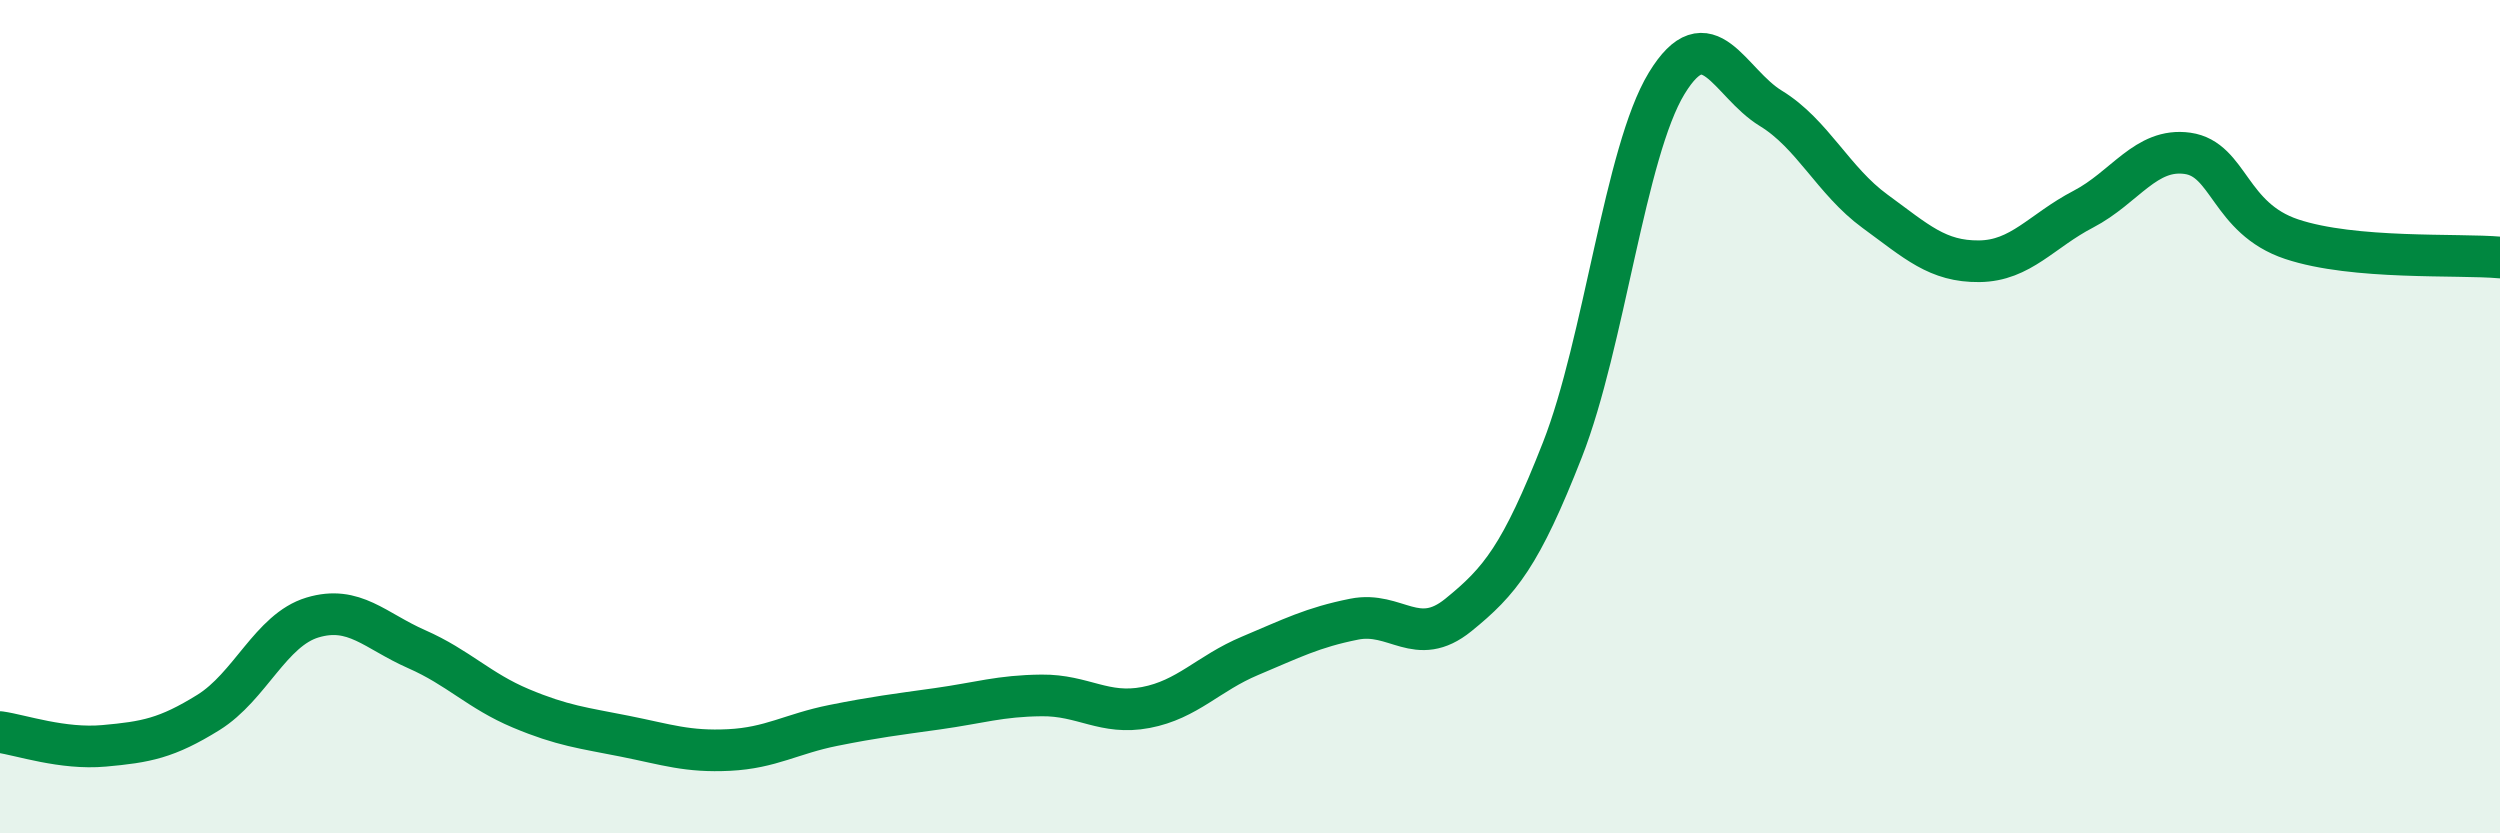 
    <svg width="60" height="20" viewBox="0 0 60 20" xmlns="http://www.w3.org/2000/svg">
      <path
        d="M 0,17.57 C 0.5,17.64 1.5,17.99 2.5,17.9 C 3.5,17.81 4,17.72 5,17.1 C 6,16.48 6.5,15.12 7.5,14.82 C 8.5,14.52 9,15.14 10,15.58 C 11,16.02 11.5,16.58 12.5,17 C 13.5,17.42 14,17.47 15,17.67 C 16,17.87 16.5,18.05 17.5,18 C 18.5,17.95 19,17.61 20,17.41 C 21,17.21 21.5,17.15 22.5,17.01 C 23.5,16.87 24,16.7 25,16.69 C 26,16.68 26.5,17.17 27.5,16.98 C 28.5,16.79 29,16.16 30,15.74 C 31,15.32 31.5,15.06 32.5,14.86 C 33.5,14.66 34,15.57 35,14.76 C 36,13.95 36.5,13.34 37.5,10.79 C 38.5,8.24 39,3.64 40,2 C 41,0.36 41.5,1.99 42.5,2.6 C 43.5,3.21 44,4.34 45,5.07 C 46,5.8 46.5,6.28 47.5,6.27 C 48.5,6.26 49,5.54 50,5.02 C 51,4.5 51.5,3.54 52.5,3.68 C 53.5,3.82 53.5,5.24 55,5.74 C 56.5,6.24 59,6.09 60,6.18L60 20L0 20Z"
        fill="#008740"
        opacity="0.1"
        stroke-linecap="round"
        stroke-linejoin="round"
      />
      <path
        d="M 0,17.57 C 0.5,17.64 1.5,17.99 2.5,17.9 C 3.5,17.81 4,17.72 5,17.1 C 6,16.48 6.5,15.12 7.5,14.82 C 8.5,14.52 9,15.14 10,15.58 C 11,16.02 11.5,16.58 12.5,17 C 13.5,17.42 14,17.47 15,17.67 C 16,17.87 16.5,18.05 17.5,18 C 18.5,17.95 19,17.61 20,17.41 C 21,17.21 21.5,17.15 22.5,17.01 C 23.5,16.87 24,16.7 25,16.69 C 26,16.68 26.5,17.17 27.5,16.98 C 28.5,16.79 29,16.16 30,15.74 C 31,15.32 31.5,15.06 32.5,14.86 C 33.5,14.66 34,15.57 35,14.76 C 36,13.95 36.5,13.34 37.5,10.79 C 38.5,8.24 39,3.64 40,2 C 41,0.36 41.5,1.99 42.5,2.6 C 43.5,3.21 44,4.34 45,5.07 C 46,5.8 46.5,6.28 47.5,6.27 C 48.5,6.26 49,5.54 50,5.02 C 51,4.5 51.5,3.54 52.5,3.68 C 53.5,3.82 53.5,5.24 55,5.74 C 56.5,6.24 59,6.09 60,6.18"
        stroke="#008740"
        stroke-width="1"
        fill="none"
        stroke-linecap="round"
        stroke-linejoin="round"
      />
    </svg>
  